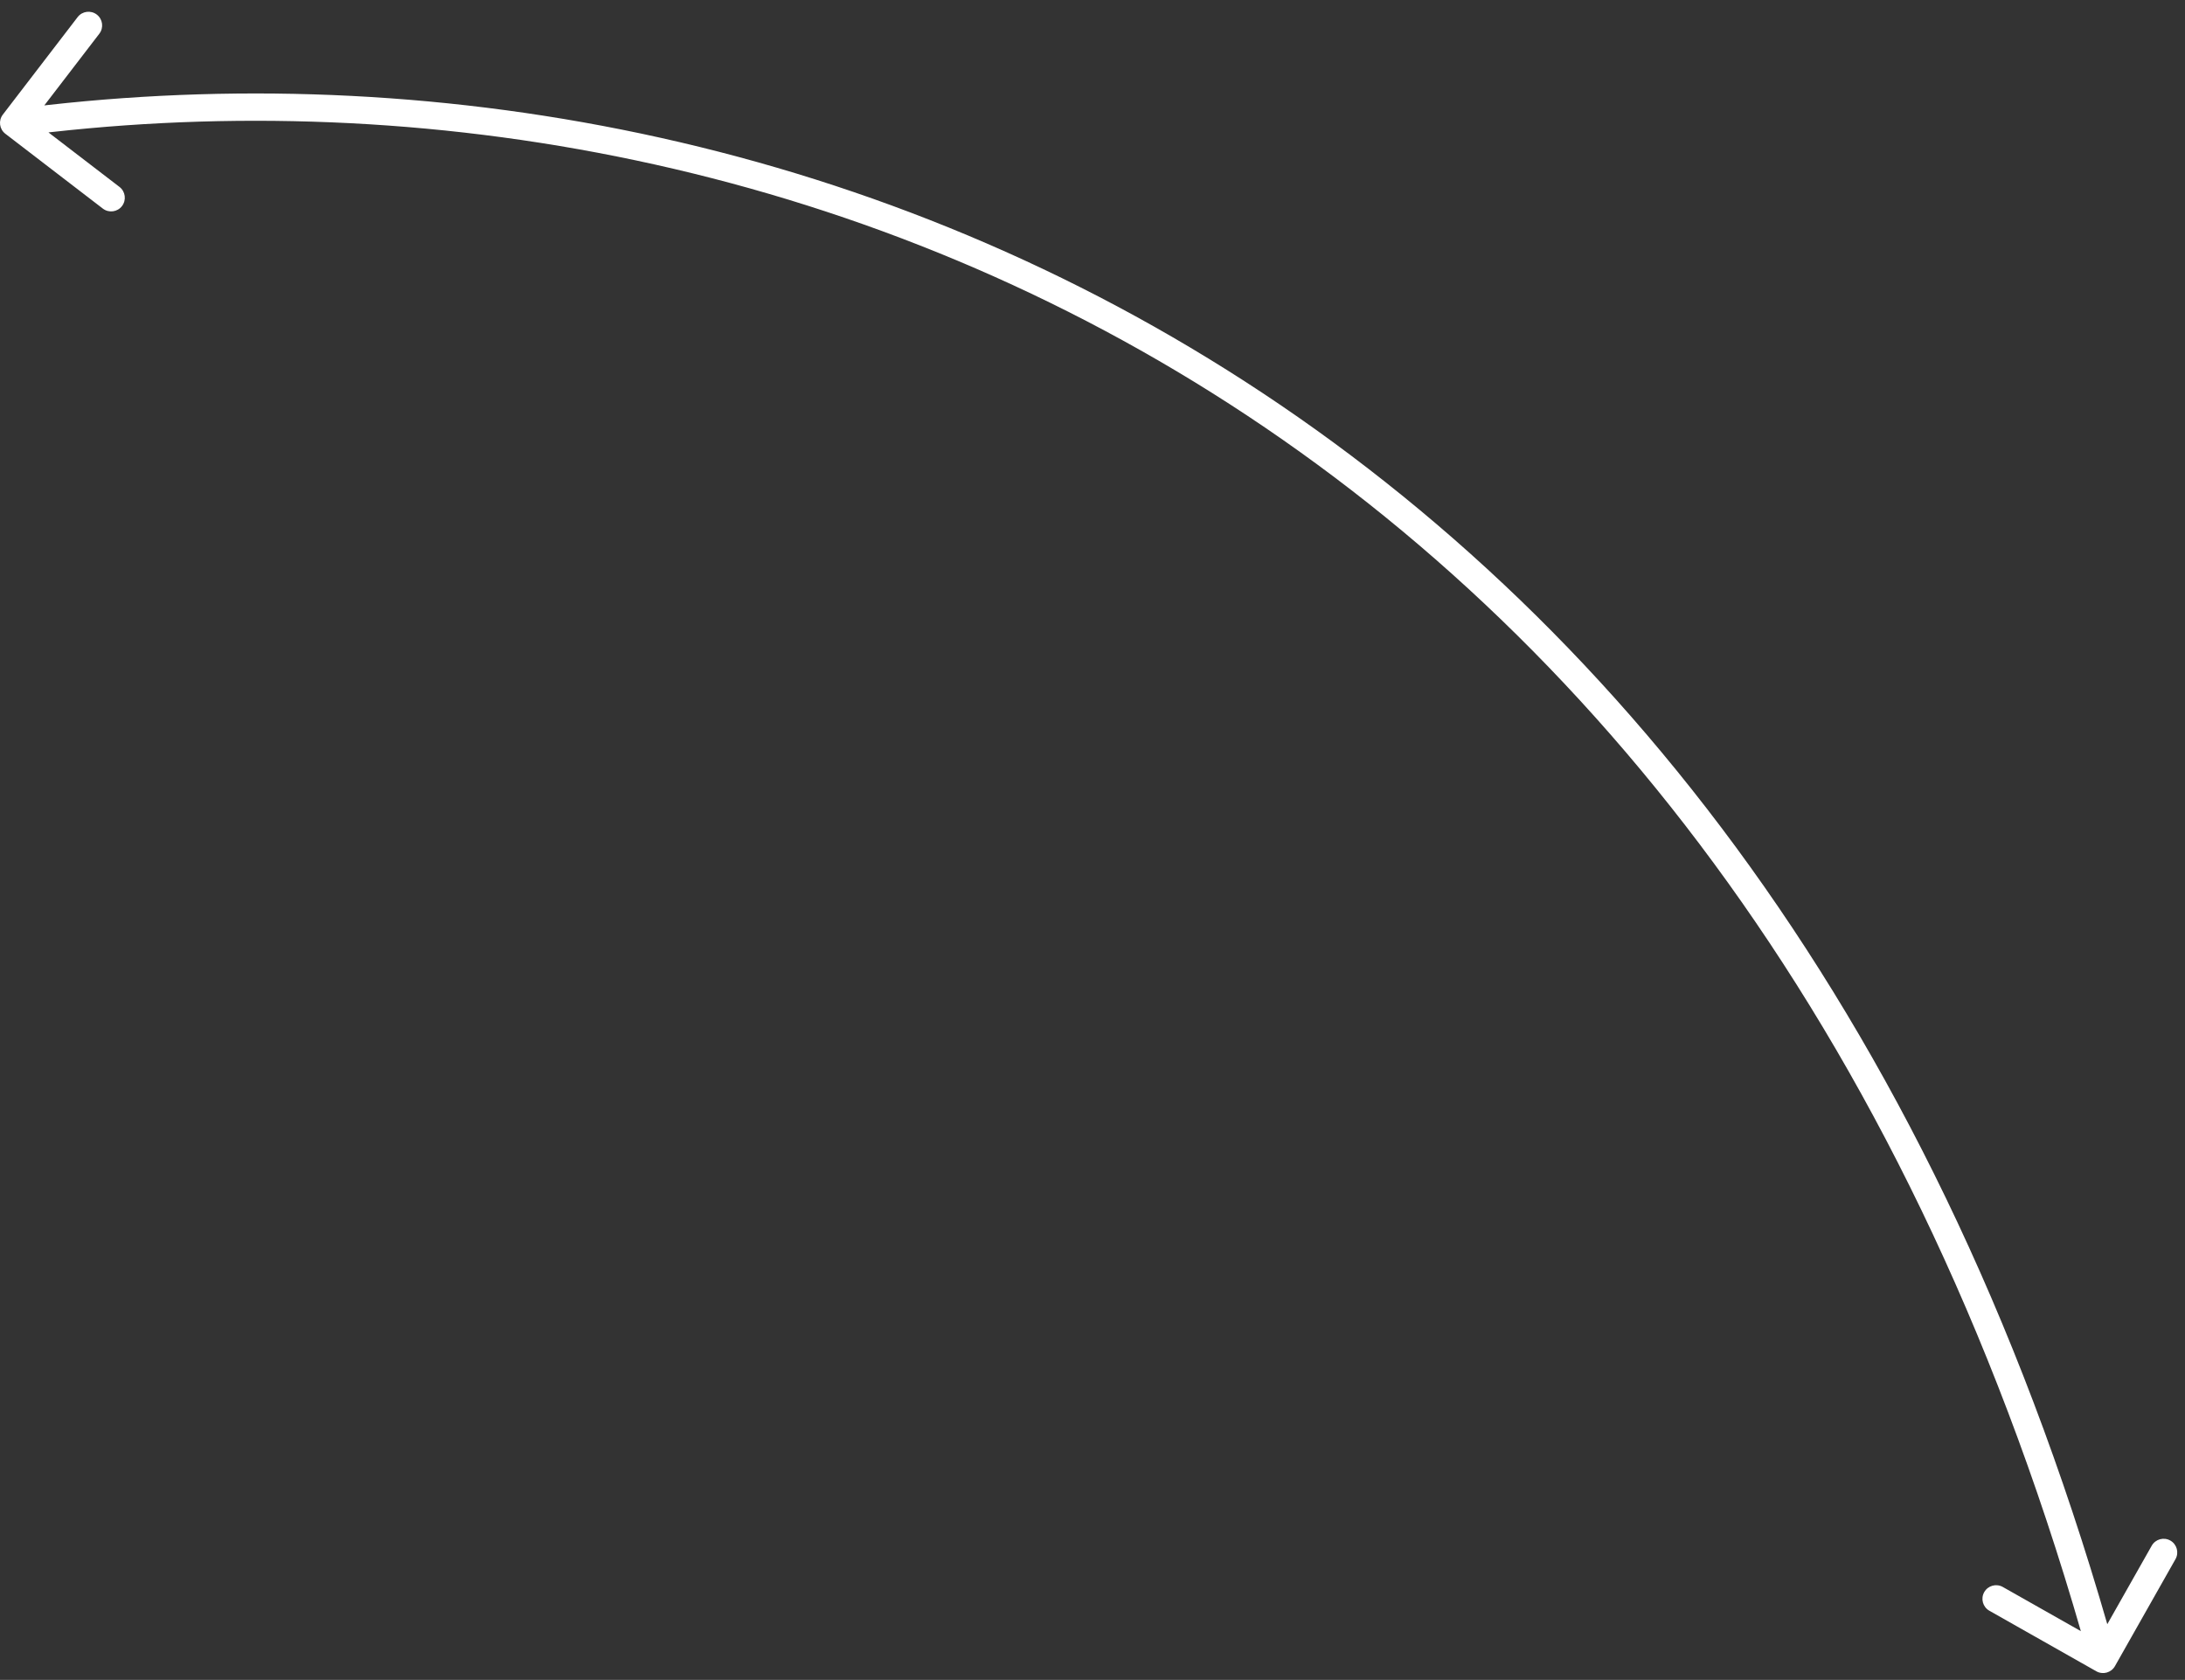 <svg width="160" height="123" viewBox="0 0 160 123" fill="none" xmlns="http://www.w3.org/2000/svg">
<rect x="0" y="0" width="160" height="123" fill="#333333" stroke="none"/>
<path d="M0.207 8.391C-0.13 8.829 -0.047 9.457 0.391 9.793L7.531 15.273C7.969 15.609 8.597 15.526 8.933 15.088C9.269 14.65 9.187 14.022 8.749 13.686L2.402 8.816L7.273 2.469C7.609 2.031 7.526 1.403 7.088 1.067C6.65 0.731 6.022 0.813 5.686 1.251L0.207 8.391ZM153.507 122.37C153.988 122.642 154.598 122.473 154.87 121.993L159.303 114.16C159.575 113.679 159.406 113.069 158.925 112.797C158.445 112.525 157.835 112.694 157.563 113.175L153.622 120.137L146.66 116.197C146.179 115.925 145.569 116.094 145.297 116.575C145.025 117.055 145.194 117.665 145.675 117.937L153.507 122.37ZM1.13 9.991C29.425 6.269 61.061 11.359 88.78 28.784C116.486 46.201 140.346 75.983 153.036 121.767L154.964 121.233C142.154 75.017 118.014 44.799 89.845 27.091C61.689 9.391 29.575 4.231 0.87 8.009L1.13 9.991Z" fill="white"/>
</svg>
